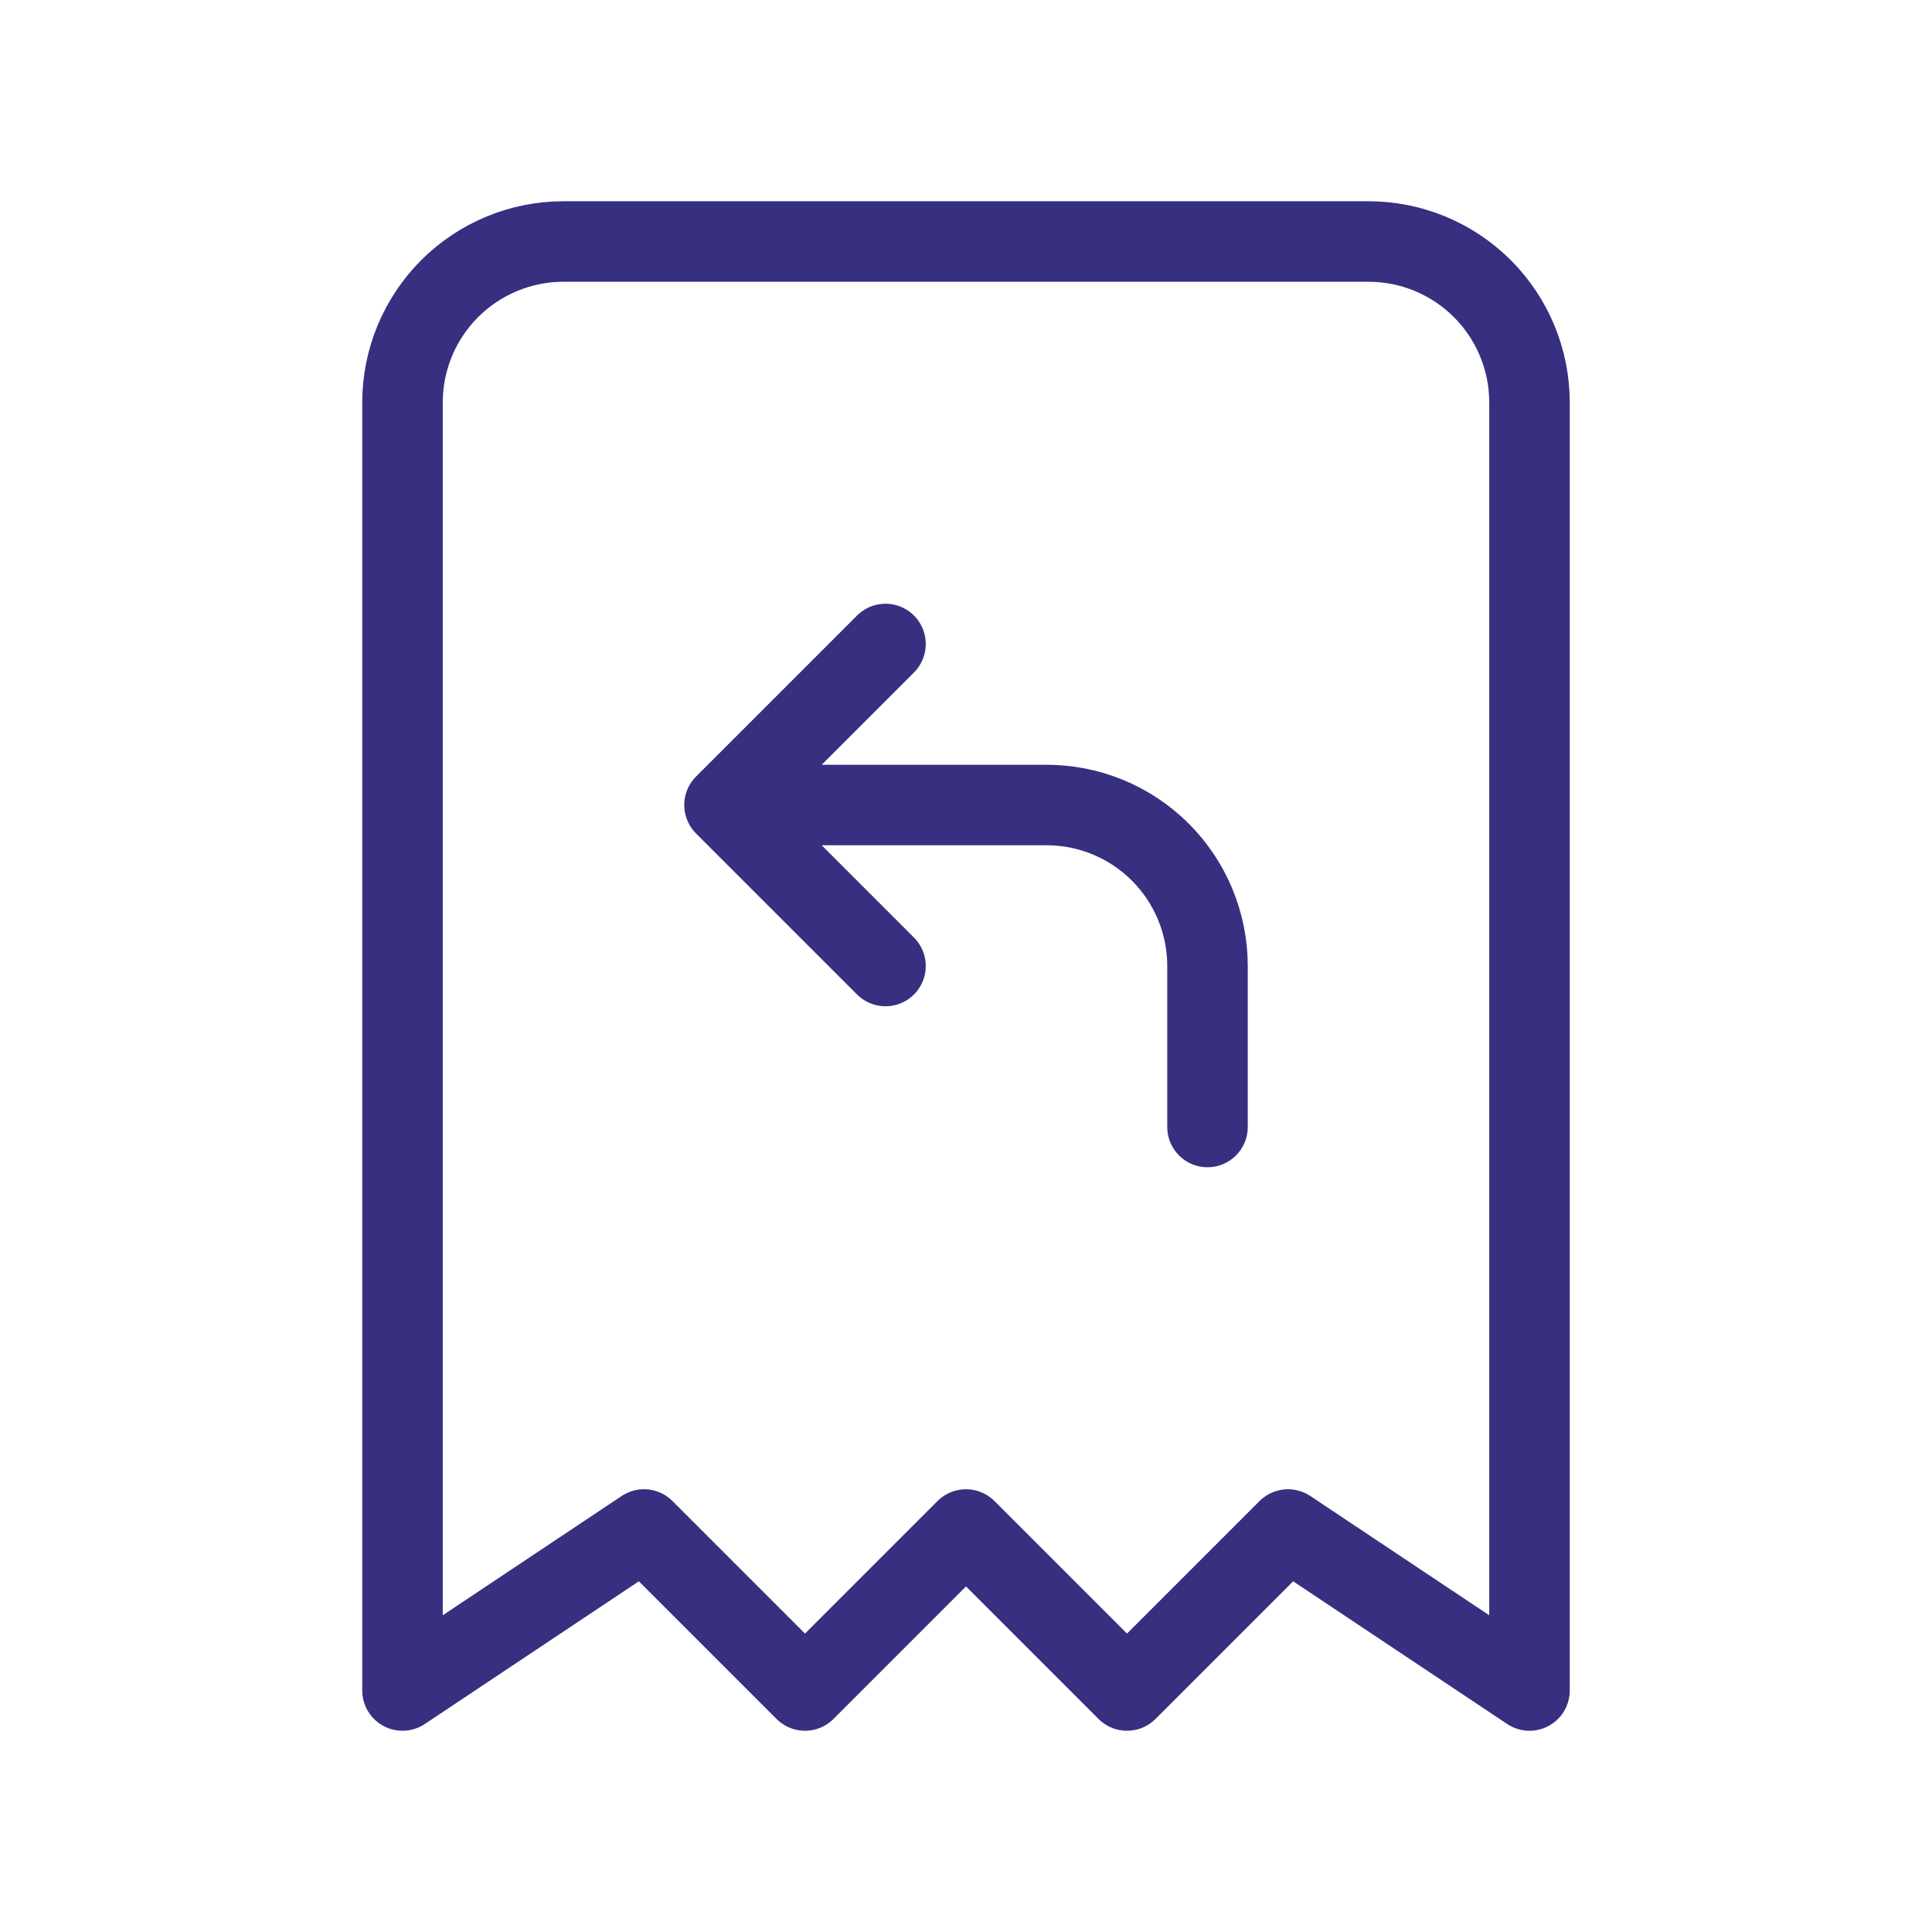 <svg xmlns="http://www.w3.org/2000/svg" width="72" height="72" viewBox="0 0 72 72" fill="none"><g clip-path="url(#clip0_55_825)"><path d="M15 63V15C15 13.409 15.632 11.883 16.757 10.757C17.883 9.632 19.409 9 21 9H51C52.591 9 54.117 9.632 55.243 10.757C56.368 11.883 57 13.409 57 15V63L48 57L42 63L36 57L30 63L24 57L15 63Z" stroke="#372F80" stroke-width="3" stroke-linecap="round" stroke-linejoin="round"></path><path d="M45 42V36C45 34.409 44.368 32.883 43.243 31.757C42.117 30.632 40.591 30 39 30H27M27 30L33 24M27 30L33 36" stroke="#372F80" stroke-width="3" stroke-linecap="round" stroke-linejoin="round"></path></g><defs><clipPath id="clip0_55_825"><rect width="72" height="72" fill="white"></rect></clipPath></defs></svg>
